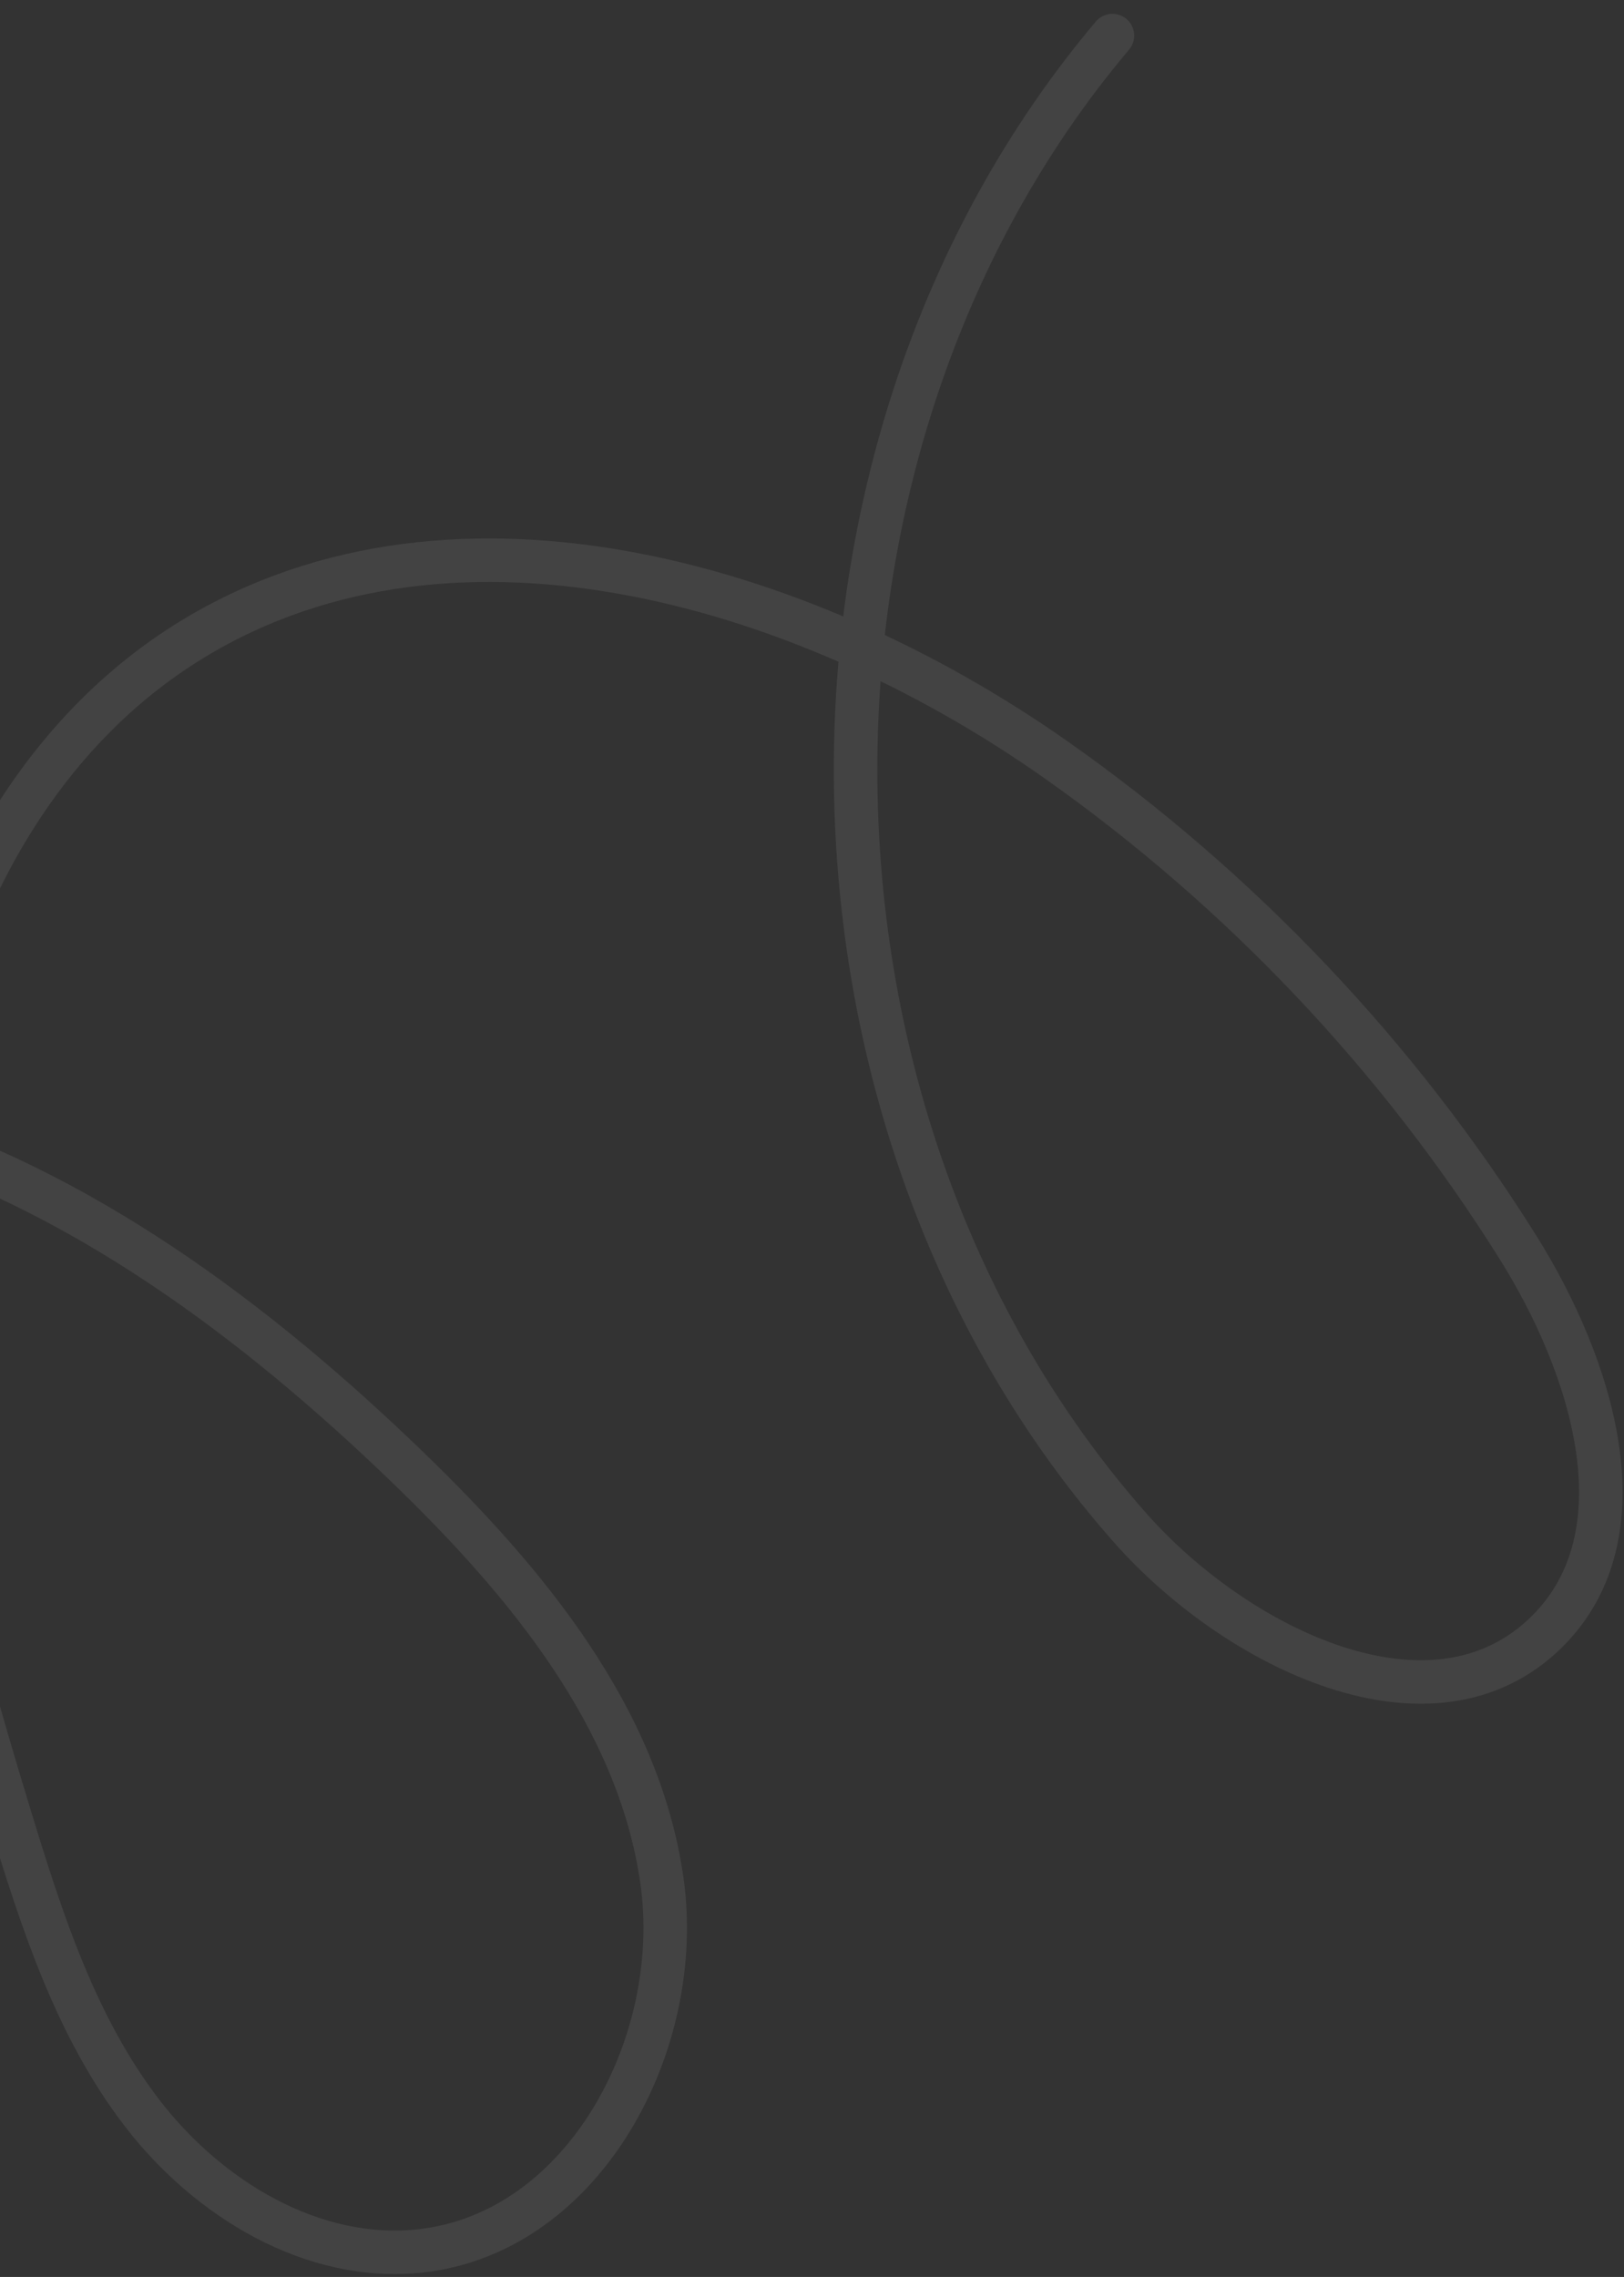 <svg xmlns="http://www.w3.org/2000/svg" width="102" height="143" viewBox="0 0 102 143" fill="none"><rect x="0" y="0" width="102" height="143" fill="#333333" stroke="none"/><path opacity="0.08" d="M-55.767 111.533C-61.788 99.631 -56.651 84.029 -45.981 76.04C-35.316 68.048 -20.551 66.965 -7.779 70.812C4.997 74.662 16.03 82.899 25.627 92.17C33.06 99.354 40.101 107.857 41.57 118.077C43.038 128.298 36.726 140.192 26.461 141.359C19.687 142.126 13.078 138.113 8.924 132.706C4.77 127.299 2.629 120.656 0.64 114.138C-3.249 101.382 -6.866 88.249 -6.195 74.938C-5.525 61.626 0.128 47.907 11.303 40.641C27.753 29.952 50.218 36.389 66.285 47.688C77.885 55.846 87.828 66.336 95.352 78.355C99.987 85.756 103.362 96.31 97.173 102.463C89.998 109.591 77.656 103.518 70.96 95.929C48.428 70.383 47.94 28.241 69.87 2.235" stroke="white" stroke-width="2.732" stroke-linecap="round" stroke-linejoin="round"></path></svg>